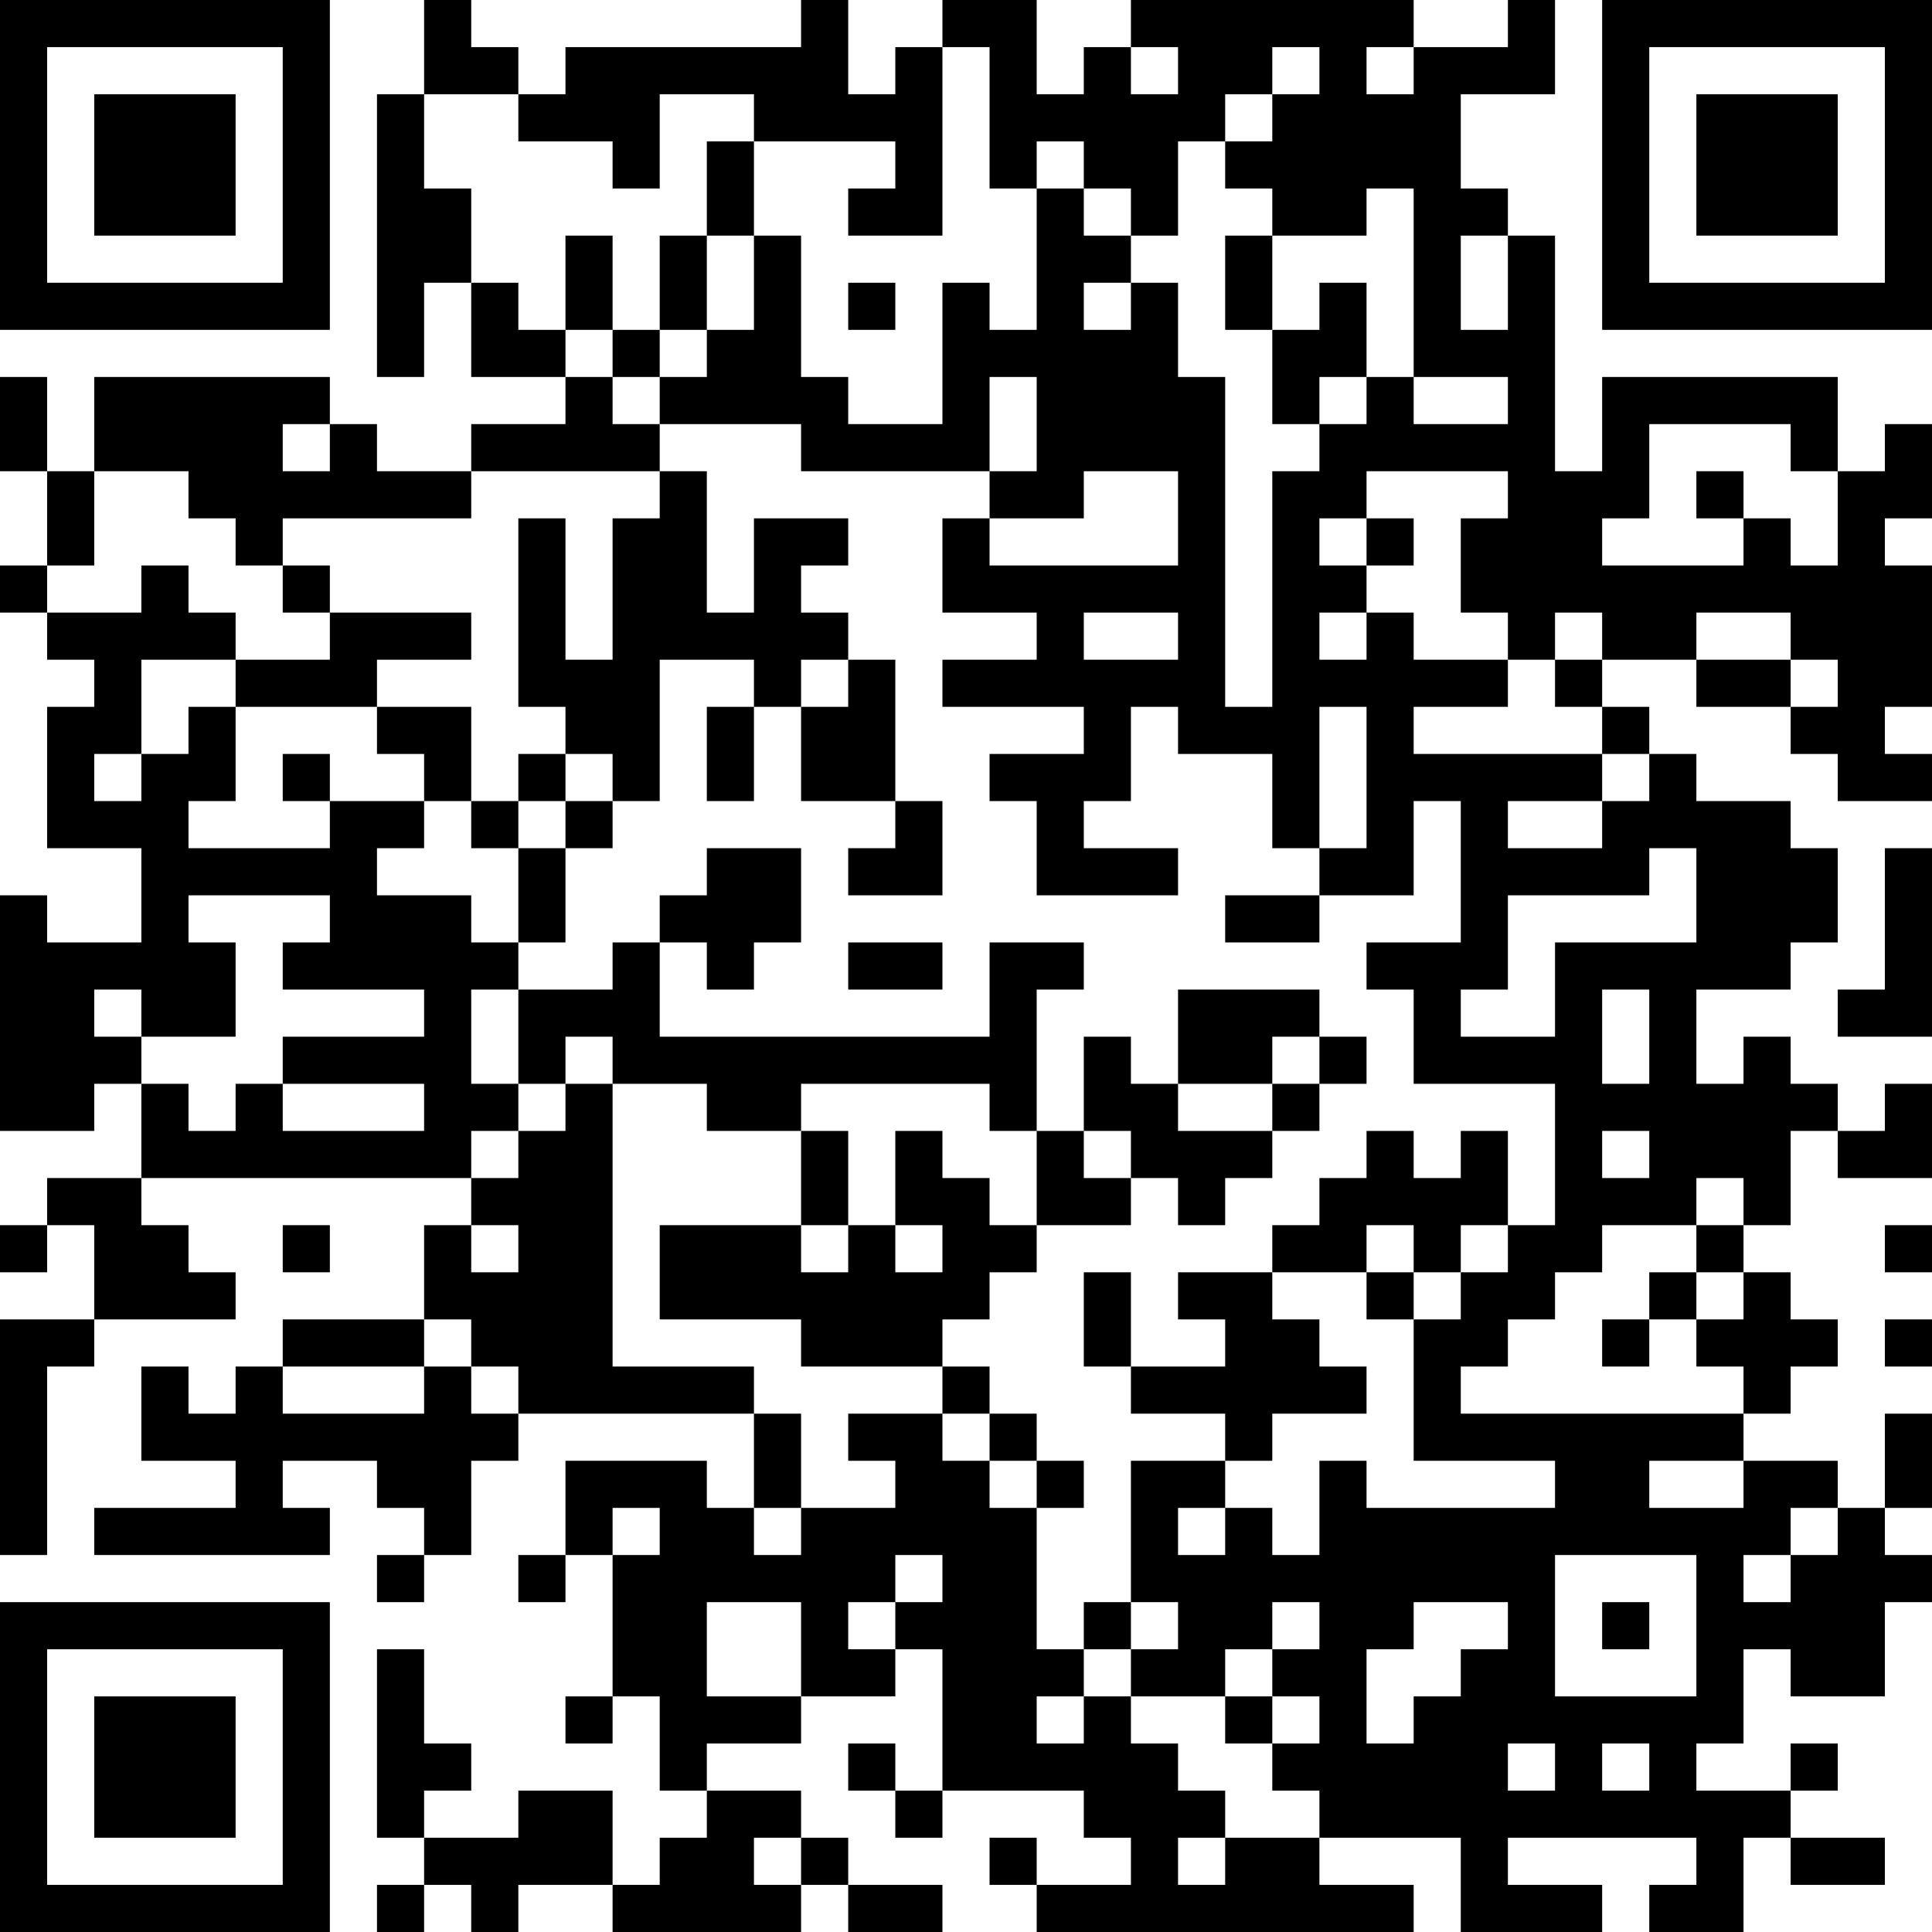 <?xml version="1.0" standalone="no"?>
<svg xmlns="http://www.w3.org/2000/svg" version="1.1" width="41" height="41">
	<!-- Created with https://api.qrserver.com (QR Code API, see goQR.me/api for information) -->
	<title>QR Code</title>
	<desc>https://paksad.com/product/لوله-فلکسیبل-سایز-۱۱-میلیمتر-رهرود/</desc>
	<rect style="fill:rgb(255, 255, 255);fill-opacity:1" x="0" y="0" width="41" height="41" />
	<g id="elements">
		<path style="fill:rgb(0, 0, 0)" d="M 0,0 l 1,0 0,1 -1,0 z M 1,0 l 1,0 0,1 -1,0 z M 2,0 l 1,0 0,1 -1,0 z M 3,0 l 1,0 0,1 -1,0 z M 4,0 l 1,0 0,1 -1,0 z M 5,0 l 1,0 0,1 -1,0 z M 6,0 l 1,0 0,1 -1,0 z M 9,0 l 1,0 0,1 -1,0 z M 17,0 l 1,0 0,1 -1,0 z M 20,0 l 1,0 0,1 -1,0 z M 21,0 l 1,0 0,1 -1,0 z M 24,0 l 1,0 0,1 -1,0 z M 25,0 l 1,0 0,1 -1,0 z M 26,0 l 1,0 0,1 -1,0 z M 27,0 l 1,0 0,1 -1,0 z M 28,0 l 1,0 0,1 -1,0 z M 29,0 l 1,0 0,1 -1,0 z M 32,0 l 1,0 0,1 -1,0 z M 34,0 l 1,0 0,1 -1,0 z M 35,0 l 1,0 0,1 -1,0 z M 36,0 l 1,0 0,1 -1,0 z M 37,0 l 1,0 0,1 -1,0 z M 38,0 l 1,0 0,1 -1,0 z M 39,0 l 1,0 0,1 -1,0 z M 40,0 l 1,0 0,1 -1,0 z M 0,1 l 1,0 0,1 -1,0 z M 6,1 l 1,0 0,1 -1,0 z M 9,1 l 1,0 0,1 -1,0 z M 10,1 l 1,0 0,1 -1,0 z M 12,1 l 1,0 0,1 -1,0 z M 13,1 l 1,0 0,1 -1,0 z M 14,1 l 1,0 0,1 -1,0 z M 15,1 l 1,0 0,1 -1,0 z M 16,1 l 1,0 0,1 -1,0 z M 17,1 l 1,0 0,1 -1,0 z M 19,1 l 1,0 0,1 -1,0 z M 21,1 l 1,0 0,1 -1,0 z M 23,1 l 1,0 0,1 -1,0 z M 25,1 l 1,0 0,1 -1,0 z M 26,1 l 1,0 0,1 -1,0 z M 28,1 l 1,0 0,1 -1,0 z M 30,1 l 1,0 0,1 -1,0 z M 31,1 l 1,0 0,1 -1,0 z M 32,1 l 1,0 0,1 -1,0 z M 34,1 l 1,0 0,1 -1,0 z M 40,1 l 1,0 0,1 -1,0 z M 0,2 l 1,0 0,1 -1,0 z M 2,2 l 1,0 0,1 -1,0 z M 3,2 l 1,0 0,1 -1,0 z M 4,2 l 1,0 0,1 -1,0 z M 6,2 l 1,0 0,1 -1,0 z M 8,2 l 1,0 0,1 -1,0 z M 11,2 l 1,0 0,1 -1,0 z M 12,2 l 1,0 0,1 -1,0 z M 13,2 l 1,0 0,1 -1,0 z M 16,2 l 1,0 0,1 -1,0 z M 17,2 l 1,0 0,1 -1,0 z M 18,2 l 1,0 0,1 -1,0 z M 19,2 l 1,0 0,1 -1,0 z M 21,2 l 1,0 0,1 -1,0 z M 22,2 l 1,0 0,1 -1,0 z M 23,2 l 1,0 0,1 -1,0 z M 24,2 l 1,0 0,1 -1,0 z M 25,2 l 1,0 0,1 -1,0 z M 27,2 l 1,0 0,1 -1,0 z M 28,2 l 1,0 0,1 -1,0 z M 29,2 l 1,0 0,1 -1,0 z M 30,2 l 1,0 0,1 -1,0 z M 34,2 l 1,0 0,1 -1,0 z M 36,2 l 1,0 0,1 -1,0 z M 37,2 l 1,0 0,1 -1,0 z M 38,2 l 1,0 0,1 -1,0 z M 40,2 l 1,0 0,1 -1,0 z M 0,3 l 1,0 0,1 -1,0 z M 2,3 l 1,0 0,1 -1,0 z M 3,3 l 1,0 0,1 -1,0 z M 4,3 l 1,0 0,1 -1,0 z M 6,3 l 1,0 0,1 -1,0 z M 8,3 l 1,0 0,1 -1,0 z M 13,3 l 1,0 0,1 -1,0 z M 15,3 l 1,0 0,1 -1,0 z M 19,3 l 1,0 0,1 -1,0 z M 21,3 l 1,0 0,1 -1,0 z M 23,3 l 1,0 0,1 -1,0 z M 24,3 l 1,0 0,1 -1,0 z M 26,3 l 1,0 0,1 -1,0 z M 27,3 l 1,0 0,1 -1,0 z M 28,3 l 1,0 0,1 -1,0 z M 29,3 l 1,0 0,1 -1,0 z M 30,3 l 1,0 0,1 -1,0 z M 34,3 l 1,0 0,1 -1,0 z M 36,3 l 1,0 0,1 -1,0 z M 37,3 l 1,0 0,1 -1,0 z M 38,3 l 1,0 0,1 -1,0 z M 40,3 l 1,0 0,1 -1,0 z M 0,4 l 1,0 0,1 -1,0 z M 2,4 l 1,0 0,1 -1,0 z M 3,4 l 1,0 0,1 -1,0 z M 4,4 l 1,0 0,1 -1,0 z M 6,4 l 1,0 0,1 -1,0 z M 8,4 l 1,0 0,1 -1,0 z M 9,4 l 1,0 0,1 -1,0 z M 15,4 l 1,0 0,1 -1,0 z M 18,4 l 1,0 0,1 -1,0 z M 19,4 l 1,0 0,1 -1,0 z M 22,4 l 1,0 0,1 -1,0 z M 24,4 l 1,0 0,1 -1,0 z M 27,4 l 1,0 0,1 -1,0 z M 28,4 l 1,0 0,1 -1,0 z M 30,4 l 1,0 0,1 -1,0 z M 31,4 l 1,0 0,1 -1,0 z M 34,4 l 1,0 0,1 -1,0 z M 36,4 l 1,0 0,1 -1,0 z M 37,4 l 1,0 0,1 -1,0 z M 38,4 l 1,0 0,1 -1,0 z M 40,4 l 1,0 0,1 -1,0 z M 0,5 l 1,0 0,1 -1,0 z M 6,5 l 1,0 0,1 -1,0 z M 8,5 l 1,0 0,1 -1,0 z M 9,5 l 1,0 0,1 -1,0 z M 12,5 l 1,0 0,1 -1,0 z M 14,5 l 1,0 0,1 -1,0 z M 16,5 l 1,0 0,1 -1,0 z M 22,5 l 1,0 0,1 -1,0 z M 23,5 l 1,0 0,1 -1,0 z M 26,5 l 1,0 0,1 -1,0 z M 30,5 l 1,0 0,1 -1,0 z M 32,5 l 1,0 0,1 -1,0 z M 34,5 l 1,0 0,1 -1,0 z M 40,5 l 1,0 0,1 -1,0 z M 0,6 l 1,0 0,1 -1,0 z M 1,6 l 1,0 0,1 -1,0 z M 2,6 l 1,0 0,1 -1,0 z M 3,6 l 1,0 0,1 -1,0 z M 4,6 l 1,0 0,1 -1,0 z M 5,6 l 1,0 0,1 -1,0 z M 6,6 l 1,0 0,1 -1,0 z M 8,6 l 1,0 0,1 -1,0 z M 10,6 l 1,0 0,1 -1,0 z M 12,6 l 1,0 0,1 -1,0 z M 14,6 l 1,0 0,1 -1,0 z M 16,6 l 1,0 0,1 -1,0 z M 18,6 l 1,0 0,1 -1,0 z M 20,6 l 1,0 0,1 -1,0 z M 22,6 l 1,0 0,1 -1,0 z M 24,6 l 1,0 0,1 -1,0 z M 26,6 l 1,0 0,1 -1,0 z M 28,6 l 1,0 0,1 -1,0 z M 30,6 l 1,0 0,1 -1,0 z M 32,6 l 1,0 0,1 -1,0 z M 34,6 l 1,0 0,1 -1,0 z M 35,6 l 1,0 0,1 -1,0 z M 36,6 l 1,0 0,1 -1,0 z M 37,6 l 1,0 0,1 -1,0 z M 38,6 l 1,0 0,1 -1,0 z M 39,6 l 1,0 0,1 -1,0 z M 40,6 l 1,0 0,1 -1,0 z M 8,7 l 1,0 0,1 -1,0 z M 10,7 l 1,0 0,1 -1,0 z M 11,7 l 1,0 0,1 -1,0 z M 13,7 l 1,0 0,1 -1,0 z M 15,7 l 1,0 0,1 -1,0 z M 16,7 l 1,0 0,1 -1,0 z M 20,7 l 1,0 0,1 -1,0 z M 21,7 l 1,0 0,1 -1,0 z M 22,7 l 1,0 0,1 -1,0 z M 23,7 l 1,0 0,1 -1,0 z M 24,7 l 1,0 0,1 -1,0 z M 27,7 l 1,0 0,1 -1,0 z M 28,7 l 1,0 0,1 -1,0 z M 30,7 l 1,0 0,1 -1,0 z M 31,7 l 1,0 0,1 -1,0 z M 32,7 l 1,0 0,1 -1,0 z M 0,8 l 1,0 0,1 -1,0 z M 2,8 l 1,0 0,1 -1,0 z M 3,8 l 1,0 0,1 -1,0 z M 4,8 l 1,0 0,1 -1,0 z M 5,8 l 1,0 0,1 -1,0 z M 6,8 l 1,0 0,1 -1,0 z M 12,8 l 1,0 0,1 -1,0 z M 14,8 l 1,0 0,1 -1,0 z M 15,8 l 1,0 0,1 -1,0 z M 16,8 l 1,0 0,1 -1,0 z M 17,8 l 1,0 0,1 -1,0 z M 20,8 l 1,0 0,1 -1,0 z M 22,8 l 1,0 0,1 -1,0 z M 23,8 l 1,0 0,1 -1,0 z M 24,8 l 1,0 0,1 -1,0 z M 25,8 l 1,0 0,1 -1,0 z M 27,8 l 1,0 0,1 -1,0 z M 29,8 l 1,0 0,1 -1,0 z M 32,8 l 1,0 0,1 -1,0 z M 34,8 l 1,0 0,1 -1,0 z M 35,8 l 1,0 0,1 -1,0 z M 36,8 l 1,0 0,1 -1,0 z M 37,8 l 1,0 0,1 -1,0 z M 38,8 l 1,0 0,1 -1,0 z M 0,9 l 1,0 0,1 -1,0 z M 2,9 l 1,0 0,1 -1,0 z M 3,9 l 1,0 0,1 -1,0 z M 4,9 l 1,0 0,1 -1,0 z M 5,9 l 1,0 0,1 -1,0 z M 7,9 l 1,0 0,1 -1,0 z M 10,9 l 1,0 0,1 -1,0 z M 11,9 l 1,0 0,1 -1,0 z M 12,9 l 1,0 0,1 -1,0 z M 13,9 l 1,0 0,1 -1,0 z M 17,9 l 1,0 0,1 -1,0 z M 18,9 l 1,0 0,1 -1,0 z M 19,9 l 1,0 0,1 -1,0 z M 20,9 l 1,0 0,1 -1,0 z M 22,9 l 1,0 0,1 -1,0 z M 23,9 l 1,0 0,1 -1,0 z M 24,9 l 1,0 0,1 -1,0 z M 25,9 l 1,0 0,1 -1,0 z M 28,9 l 1,0 0,1 -1,0 z M 29,9 l 1,0 0,1 -1,0 z M 30,9 l 1,0 0,1 -1,0 z M 31,9 l 1,0 0,1 -1,0 z M 32,9 l 1,0 0,1 -1,0 z M 34,9 l 1,0 0,1 -1,0 z M 38,9 l 1,0 0,1 -1,0 z M 40,9 l 1,0 0,1 -1,0 z M 1,10 l 1,0 0,1 -1,0 z M 4,10 l 1,0 0,1 -1,0 z M 5,10 l 1,0 0,1 -1,0 z M 6,10 l 1,0 0,1 -1,0 z M 7,10 l 1,0 0,1 -1,0 z M 8,10 l 1,0 0,1 -1,0 z M 9,10 l 1,0 0,1 -1,0 z M 14,10 l 1,0 0,1 -1,0 z M 21,10 l 1,0 0,1 -1,0 z M 22,10 l 1,0 0,1 -1,0 z M 25,10 l 1,0 0,1 -1,0 z M 27,10 l 1,0 0,1 -1,0 z M 28,10 l 1,0 0,1 -1,0 z M 32,10 l 1,0 0,1 -1,0 z M 33,10 l 1,0 0,1 -1,0 z M 34,10 l 1,0 0,1 -1,0 z M 36,10 l 1,0 0,1 -1,0 z M 39,10 l 1,0 0,1 -1,0 z M 40,10 l 1,0 0,1 -1,0 z M 1,11 l 1,0 0,1 -1,0 z M 5,11 l 1,0 0,1 -1,0 z M 11,11 l 1,0 0,1 -1,0 z M 13,11 l 1,0 0,1 -1,0 z M 14,11 l 1,0 0,1 -1,0 z M 16,11 l 1,0 0,1 -1,0 z M 17,11 l 1,0 0,1 -1,0 z M 20,11 l 1,0 0,1 -1,0 z M 25,11 l 1,0 0,1 -1,0 z M 27,11 l 1,0 0,1 -1,0 z M 29,11 l 1,0 0,1 -1,0 z M 31,11 l 1,0 0,1 -1,0 z M 32,11 l 1,0 0,1 -1,0 z M 33,11 l 1,0 0,1 -1,0 z M 37,11 l 1,0 0,1 -1,0 z M 39,11 l 1,0 0,1 -1,0 z M 0,12 l 1,0 0,1 -1,0 z M 3,12 l 1,0 0,1 -1,0 z M 6,12 l 1,0 0,1 -1,0 z M 11,12 l 1,0 0,1 -1,0 z M 13,12 l 1,0 0,1 -1,0 z M 14,12 l 1,0 0,1 -1,0 z M 16,12 l 1,0 0,1 -1,0 z M 20,12 l 1,0 0,1 -1,0 z M 21,12 l 1,0 0,1 -1,0 z M 22,12 l 1,0 0,1 -1,0 z M 23,12 l 1,0 0,1 -1,0 z M 24,12 l 1,0 0,1 -1,0 z M 25,12 l 1,0 0,1 -1,0 z M 27,12 l 1,0 0,1 -1,0 z M 28,12 l 1,0 0,1 -1,0 z M 31,12 l 1,0 0,1 -1,0 z M 32,12 l 1,0 0,1 -1,0 z M 33,12 l 1,0 0,1 -1,0 z M 34,12 l 1,0 0,1 -1,0 z M 35,12 l 1,0 0,1 -1,0 z M 36,12 l 1,0 0,1 -1,0 z M 37,12 l 1,0 0,1 -1,0 z M 38,12 l 1,0 0,1 -1,0 z M 39,12 l 1,0 0,1 -1,0 z M 40,12 l 1,0 0,1 -1,0 z M 1,13 l 1,0 0,1 -1,0 z M 2,13 l 1,0 0,1 -1,0 z M 3,13 l 1,0 0,1 -1,0 z M 4,13 l 1,0 0,1 -1,0 z M 7,13 l 1,0 0,1 -1,0 z M 8,13 l 1,0 0,1 -1,0 z M 9,13 l 1,0 0,1 -1,0 z M 11,13 l 1,0 0,1 -1,0 z M 13,13 l 1,0 0,1 -1,0 z M 14,13 l 1,0 0,1 -1,0 z M 15,13 l 1,0 0,1 -1,0 z M 16,13 l 1,0 0,1 -1,0 z M 17,13 l 1,0 0,1 -1,0 z M 22,13 l 1,0 0,1 -1,0 z M 25,13 l 1,0 0,1 -1,0 z M 27,13 l 1,0 0,1 -1,0 z M 29,13 l 1,0 0,1 -1,0 z M 32,13 l 1,0 0,1 -1,0 z M 34,13 l 1,0 0,1 -1,0 z M 35,13 l 1,0 0,1 -1,0 z M 38,13 l 1,0 0,1 -1,0 z M 39,13 l 1,0 0,1 -1,0 z M 40,13 l 1,0 0,1 -1,0 z M 2,14 l 1,0 0,1 -1,0 z M 5,14 l 1,0 0,1 -1,0 z M 6,14 l 1,0 0,1 -1,0 z M 7,14 l 1,0 0,1 -1,0 z M 11,14 l 1,0 0,1 -1,0 z M 12,14 l 1,0 0,1 -1,0 z M 13,14 l 1,0 0,1 -1,0 z M 16,14 l 1,0 0,1 -1,0 z M 18,14 l 1,0 0,1 -1,0 z M 20,14 l 1,0 0,1 -1,0 z M 21,14 l 1,0 0,1 -1,0 z M 22,14 l 1,0 0,1 -1,0 z M 23,14 l 1,0 0,1 -1,0 z M 24,14 l 1,0 0,1 -1,0 z M 25,14 l 1,0 0,1 -1,0 z M 27,14 l 1,0 0,1 -1,0 z M 28,14 l 1,0 0,1 -1,0 z M 29,14 l 1,0 0,1 -1,0 z M 30,14 l 1,0 0,1 -1,0 z M 31,14 l 1,0 0,1 -1,0 z M 33,14 l 1,0 0,1 -1,0 z M 36,14 l 1,0 0,1 -1,0 z M 37,14 l 1,0 0,1 -1,0 z M 39,14 l 1,0 0,1 -1,0 z M 40,14 l 1,0 0,1 -1,0 z M 1,15 l 1,0 0,1 -1,0 z M 2,15 l 1,0 0,1 -1,0 z M 4,15 l 1,0 0,1 -1,0 z M 8,15 l 1,0 0,1 -1,0 z M 9,15 l 1,0 0,1 -1,0 z M 12,15 l 1,0 0,1 -1,0 z M 13,15 l 1,0 0,1 -1,0 z M 15,15 l 1,0 0,1 -1,0 z M 17,15 l 1,0 0,1 -1,0 z M 18,15 l 1,0 0,1 -1,0 z M 23,15 l 1,0 0,1 -1,0 z M 25,15 l 1,0 0,1 -1,0 z M 26,15 l 1,0 0,1 -1,0 z M 27,15 l 1,0 0,1 -1,0 z M 29,15 l 1,0 0,1 -1,0 z M 34,15 l 1,0 0,1 -1,0 z M 38,15 l 1,0 0,1 -1,0 z M 39,15 l 1,0 0,1 -1,0 z M 1,16 l 1,0 0,1 -1,0 z M 3,16 l 1,0 0,1 -1,0 z M 4,16 l 1,0 0,1 -1,0 z M 6,16 l 1,0 0,1 -1,0 z M 9,16 l 1,0 0,1 -1,0 z M 11,16 l 1,0 0,1 -1,0 z M 13,16 l 1,0 0,1 -1,0 z M 15,16 l 1,0 0,1 -1,0 z M 17,16 l 1,0 0,1 -1,0 z M 18,16 l 1,0 0,1 -1,0 z M 21,16 l 1,0 0,1 -1,0 z M 22,16 l 1,0 0,1 -1,0 z M 23,16 l 1,0 0,1 -1,0 z M 27,16 l 1,0 0,1 -1,0 z M 29,16 l 1,0 0,1 -1,0 z M 30,16 l 1,0 0,1 -1,0 z M 31,16 l 1,0 0,1 -1,0 z M 32,16 l 1,0 0,1 -1,0 z M 33,16 l 1,0 0,1 -1,0 z M 35,16 l 1,0 0,1 -1,0 z M 39,16 l 1,0 0,1 -1,0 z M 40,16 l 1,0 0,1 -1,0 z M 1,17 l 1,0 0,1 -1,0 z M 2,17 l 1,0 0,1 -1,0 z M 3,17 l 1,0 0,1 -1,0 z M 7,17 l 1,0 0,1 -1,0 z M 8,17 l 1,0 0,1 -1,0 z M 10,17 l 1,0 0,1 -1,0 z M 12,17 l 1,0 0,1 -1,0 z M 19,17 l 1,0 0,1 -1,0 z M 22,17 l 1,0 0,1 -1,0 z M 27,17 l 1,0 0,1 -1,0 z M 29,17 l 1,0 0,1 -1,0 z M 31,17 l 1,0 0,1 -1,0 z M 34,17 l 1,0 0,1 -1,0 z M 35,17 l 1,0 0,1 -1,0 z M 36,17 l 1,0 0,1 -1,0 z M 37,17 l 1,0 0,1 -1,0 z M 3,18 l 1,0 0,1 -1,0 z M 4,18 l 1,0 0,1 -1,0 z M 5,18 l 1,0 0,1 -1,0 z M 6,18 l 1,0 0,1 -1,0 z M 7,18 l 1,0 0,1 -1,0 z M 11,18 l 1,0 0,1 -1,0 z M 15,18 l 1,0 0,1 -1,0 z M 16,18 l 1,0 0,1 -1,0 z M 18,18 l 1,0 0,1 -1,0 z M 19,18 l 1,0 0,1 -1,0 z M 22,18 l 1,0 0,1 -1,0 z M 23,18 l 1,0 0,1 -1,0 z M 24,18 l 1,0 0,1 -1,0 z M 28,18 l 1,0 0,1 -1,0 z M 29,18 l 1,0 0,1 -1,0 z M 31,18 l 1,0 0,1 -1,0 z M 32,18 l 1,0 0,1 -1,0 z M 33,18 l 1,0 0,1 -1,0 z M 34,18 l 1,0 0,1 -1,0 z M 36,18 l 1,0 0,1 -1,0 z M 37,18 l 1,0 0,1 -1,0 z M 38,18 l 1,0 0,1 -1,0 z M 40,18 l 1,0 0,1 -1,0 z M 0,19 l 1,0 0,1 -1,0 z M 3,19 l 1,0 0,1 -1,0 z M 7,19 l 1,0 0,1 -1,0 z M 8,19 l 1,0 0,1 -1,0 z M 9,19 l 1,0 0,1 -1,0 z M 11,19 l 1,0 0,1 -1,0 z M 14,19 l 1,0 0,1 -1,0 z M 15,19 l 1,0 0,1 -1,0 z M 16,19 l 1,0 0,1 -1,0 z M 26,19 l 1,0 0,1 -1,0 z M 27,19 l 1,0 0,1 -1,0 z M 31,19 l 1,0 0,1 -1,0 z M 36,19 l 1,0 0,1 -1,0 z M 37,19 l 1,0 0,1 -1,0 z M 38,19 l 1,0 0,1 -1,0 z M 40,19 l 1,0 0,1 -1,0 z M 0,20 l 1,0 0,1 -1,0 z M 1,20 l 1,0 0,1 -1,0 z M 2,20 l 1,0 0,1 -1,0 z M 3,20 l 1,0 0,1 -1,0 z M 4,20 l 1,0 0,1 -1,0 z M 6,20 l 1,0 0,1 -1,0 z M 7,20 l 1,0 0,1 -1,0 z M 8,20 l 1,0 0,1 -1,0 z M 9,20 l 1,0 0,1 -1,0 z M 10,20 l 1,0 0,1 -1,0 z M 13,20 l 1,0 0,1 -1,0 z M 15,20 l 1,0 0,1 -1,0 z M 18,20 l 1,0 0,1 -1,0 z M 19,20 l 1,0 0,1 -1,0 z M 21,20 l 1,0 0,1 -1,0 z M 22,20 l 1,0 0,1 -1,0 z M 29,20 l 1,0 0,1 -1,0 z M 30,20 l 1,0 0,1 -1,0 z M 31,20 l 1,0 0,1 -1,0 z M 33,20 l 1,0 0,1 -1,0 z M 34,20 l 1,0 0,1 -1,0 z M 35,20 l 1,0 0,1 -1,0 z M 36,20 l 1,0 0,1 -1,0 z M 37,20 l 1,0 0,1 -1,0 z M 40,20 l 1,0 0,1 -1,0 z M 0,21 l 1,0 0,1 -1,0 z M 1,21 l 1,0 0,1 -1,0 z M 3,21 l 1,0 0,1 -1,0 z M 4,21 l 1,0 0,1 -1,0 z M 9,21 l 1,0 0,1 -1,0 z M 11,21 l 1,0 0,1 -1,0 z M 12,21 l 1,0 0,1 -1,0 z M 13,21 l 1,0 0,1 -1,0 z M 21,21 l 1,0 0,1 -1,0 z M 25,21 l 1,0 0,1 -1,0 z M 26,21 l 1,0 0,1 -1,0 z M 27,21 l 1,0 0,1 -1,0 z M 30,21 l 1,0 0,1 -1,0 z M 33,21 l 1,0 0,1 -1,0 z M 35,21 l 1,0 0,1 -1,0 z M 39,21 l 1,0 0,1 -1,0 z M 40,21 l 1,0 0,1 -1,0 z M 0,22 l 1,0 0,1 -1,0 z M 1,22 l 1,0 0,1 -1,0 z M 2,22 l 1,0 0,1 -1,0 z M 6,22 l 1,0 0,1 -1,0 z M 7,22 l 1,0 0,1 -1,0 z M 8,22 l 1,0 0,1 -1,0 z M 9,22 l 1,0 0,1 -1,0 z M 11,22 l 1,0 0,1 -1,0 z M 13,22 l 1,0 0,1 -1,0 z M 14,22 l 1,0 0,1 -1,0 z M 15,22 l 1,0 0,1 -1,0 z M 16,22 l 1,0 0,1 -1,0 z M 17,22 l 1,0 0,1 -1,0 z M 18,22 l 1,0 0,1 -1,0 z M 19,22 l 1,0 0,1 -1,0 z M 20,22 l 1,0 0,1 -1,0 z M 21,22 l 1,0 0,1 -1,0 z M 23,22 l 1,0 0,1 -1,0 z M 25,22 l 1,0 0,1 -1,0 z M 26,22 l 1,0 0,1 -1,0 z M 28,22 l 1,0 0,1 -1,0 z M 30,22 l 1,0 0,1 -1,0 z M 31,22 l 1,0 0,1 -1,0 z M 32,22 l 1,0 0,1 -1,0 z M 33,22 l 1,0 0,1 -1,0 z M 35,22 l 1,0 0,1 -1,0 z M 37,22 l 1,0 0,1 -1,0 z M 0,23 l 1,0 0,1 -1,0 z M 1,23 l 1,0 0,1 -1,0 z M 3,23 l 1,0 0,1 -1,0 z M 5,23 l 1,0 0,1 -1,0 z M 9,23 l 1,0 0,1 -1,0 z M 10,23 l 1,0 0,1 -1,0 z M 12,23 l 1,0 0,1 -1,0 z M 15,23 l 1,0 0,1 -1,0 z M 16,23 l 1,0 0,1 -1,0 z M 21,23 l 1,0 0,1 -1,0 z M 23,23 l 1,0 0,1 -1,0 z M 24,23 l 1,0 0,1 -1,0 z M 27,23 l 1,0 0,1 -1,0 z M 33,23 l 1,0 0,1 -1,0 z M 34,23 l 1,0 0,1 -1,0 z M 35,23 l 1,0 0,1 -1,0 z M 36,23 l 1,0 0,1 -1,0 z M 37,23 l 1,0 0,1 -1,0 z M 38,23 l 1,0 0,1 -1,0 z M 40,23 l 1,0 0,1 -1,0 z M 3,24 l 1,0 0,1 -1,0 z M 4,24 l 1,0 0,1 -1,0 z M 5,24 l 1,0 0,1 -1,0 z M 6,24 l 1,0 0,1 -1,0 z M 7,24 l 1,0 0,1 -1,0 z M 8,24 l 1,0 0,1 -1,0 z M 9,24 l 1,0 0,1 -1,0 z M 11,24 l 1,0 0,1 -1,0 z M 12,24 l 1,0 0,1 -1,0 z M 17,24 l 1,0 0,1 -1,0 z M 19,24 l 1,0 0,1 -1,0 z M 22,24 l 1,0 0,1 -1,0 z M 24,24 l 1,0 0,1 -1,0 z M 25,24 l 1,0 0,1 -1,0 z M 26,24 l 1,0 0,1 -1,0 z M 29,24 l 1,0 0,1 -1,0 z M 31,24 l 1,0 0,1 -1,0 z M 33,24 l 1,0 0,1 -1,0 z M 35,24 l 1,0 0,1 -1,0 z M 36,24 l 1,0 0,1 -1,0 z M 37,24 l 1,0 0,1 -1,0 z M 39,24 l 1,0 0,1 -1,0 z M 40,24 l 1,0 0,1 -1,0 z M 1,25 l 1,0 0,1 -1,0 z M 2,25 l 1,0 0,1 -1,0 z M 10,25 l 1,0 0,1 -1,0 z M 11,25 l 1,0 0,1 -1,0 z M 12,25 l 1,0 0,1 -1,0 z M 17,25 l 1,0 0,1 -1,0 z M 19,25 l 1,0 0,1 -1,0 z M 20,25 l 1,0 0,1 -1,0 z M 22,25 l 1,0 0,1 -1,0 z M 23,25 l 1,0 0,1 -1,0 z M 25,25 l 1,0 0,1 -1,0 z M 28,25 l 1,0 0,1 -1,0 z M 29,25 l 1,0 0,1 -1,0 z M 30,25 l 1,0 0,1 -1,0 z M 31,25 l 1,0 0,1 -1,0 z M 33,25 l 1,0 0,1 -1,0 z M 34,25 l 1,0 0,1 -1,0 z M 35,25 l 1,0 0,1 -1,0 z M 37,25 l 1,0 0,1 -1,0 z M 0,26 l 1,0 0,1 -1,0 z M 2,26 l 1,0 0,1 -1,0 z M 3,26 l 1,0 0,1 -1,0 z M 6,26 l 1,0 0,1 -1,0 z M 9,26 l 1,0 0,1 -1,0 z M 11,26 l 1,0 0,1 -1,0 z M 12,26 l 1,0 0,1 -1,0 z M 14,26 l 1,0 0,1 -1,0 z M 15,26 l 1,0 0,1 -1,0 z M 16,26 l 1,0 0,1 -1,0 z M 18,26 l 1,0 0,1 -1,0 z M 20,26 l 1,0 0,1 -1,0 z M 21,26 l 1,0 0,1 -1,0 z M 27,26 l 1,0 0,1 -1,0 z M 28,26 l 1,0 0,1 -1,0 z M 30,26 l 1,0 0,1 -1,0 z M 32,26 l 1,0 0,1 -1,0 z M 33,26 l 1,0 0,1 -1,0 z M 36,26 l 1,0 0,1 -1,0 z M 40,26 l 1,0 0,1 -1,0 z M 2,27 l 1,0 0,1 -1,0 z M 3,27 l 1,0 0,1 -1,0 z M 4,27 l 1,0 0,1 -1,0 z M 9,27 l 1,0 0,1 -1,0 z M 10,27 l 1,0 0,1 -1,0 z M 11,27 l 1,0 0,1 -1,0 z M 12,27 l 1,0 0,1 -1,0 z M 14,27 l 1,0 0,1 -1,0 z M 15,27 l 1,0 0,1 -1,0 z M 16,27 l 1,0 0,1 -1,0 z M 17,27 l 1,0 0,1 -1,0 z M 18,27 l 1,0 0,1 -1,0 z M 19,27 l 1,0 0,1 -1,0 z M 20,27 l 1,0 0,1 -1,0 z M 23,27 l 1,0 0,1 -1,0 z M 25,27 l 1,0 0,1 -1,0 z M 26,27 l 1,0 0,1 -1,0 z M 29,27 l 1,0 0,1 -1,0 z M 31,27 l 1,0 0,1 -1,0 z M 32,27 l 1,0 0,1 -1,0 z M 35,27 l 1,0 0,1 -1,0 z M 37,27 l 1,0 0,1 -1,0 z M 0,28 l 1,0 0,1 -1,0 z M 1,28 l 1,0 0,1 -1,0 z M 6,28 l 1,0 0,1 -1,0 z M 7,28 l 1,0 0,1 -1,0 z M 8,28 l 1,0 0,1 -1,0 z M 10,28 l 1,0 0,1 -1,0 z M 11,28 l 1,0 0,1 -1,0 z M 12,28 l 1,0 0,1 -1,0 z M 17,28 l 1,0 0,1 -1,0 z M 18,28 l 1,0 0,1 -1,0 z M 19,28 l 1,0 0,1 -1,0 z M 23,28 l 1,0 0,1 -1,0 z M 26,28 l 1,0 0,1 -1,0 z M 27,28 l 1,0 0,1 -1,0 z M 30,28 l 1,0 0,1 -1,0 z M 31,28 l 1,0 0,1 -1,0 z M 34,28 l 1,0 0,1 -1,0 z M 36,28 l 1,0 0,1 -1,0 z M 37,28 l 1,0 0,1 -1,0 z M 38,28 l 1,0 0,1 -1,0 z M 40,28 l 1,0 0,1 -1,0 z M 0,29 l 1,0 0,1 -1,0 z M 3,29 l 1,0 0,1 -1,0 z M 5,29 l 1,0 0,1 -1,0 z M 9,29 l 1,0 0,1 -1,0 z M 11,29 l 1,0 0,1 -1,0 z M 12,29 l 1,0 0,1 -1,0 z M 13,29 l 1,0 0,1 -1,0 z M 14,29 l 1,0 0,1 -1,0 z M 15,29 l 1,0 0,1 -1,0 z M 20,29 l 1,0 0,1 -1,0 z M 24,29 l 1,0 0,1 -1,0 z M 25,29 l 1,0 0,1 -1,0 z M 26,29 l 1,0 0,1 -1,0 z M 27,29 l 1,0 0,1 -1,0 z M 28,29 l 1,0 0,1 -1,0 z M 30,29 l 1,0 0,1 -1,0 z M 37,29 l 1,0 0,1 -1,0 z M 0,30 l 1,0 0,1 -1,0 z M 3,30 l 1,0 0,1 -1,0 z M 4,30 l 1,0 0,1 -1,0 z M 5,30 l 1,0 0,1 -1,0 z M 6,30 l 1,0 0,1 -1,0 z M 7,30 l 1,0 0,1 -1,0 z M 8,30 l 1,0 0,1 -1,0 z M 9,30 l 1,0 0,1 -1,0 z M 10,30 l 1,0 0,1 -1,0 z M 16,30 l 1,0 0,1 -1,0 z M 18,30 l 1,0 0,1 -1,0 z M 19,30 l 1,0 0,1 -1,0 z M 21,30 l 1,0 0,1 -1,0 z M 26,30 l 1,0 0,1 -1,0 z M 30,30 l 1,0 0,1 -1,0 z M 31,30 l 1,0 0,1 -1,0 z M 32,30 l 1,0 0,1 -1,0 z M 33,30 l 1,0 0,1 -1,0 z M 34,30 l 1,0 0,1 -1,0 z M 35,30 l 1,0 0,1 -1,0 z M 36,30 l 1,0 0,1 -1,0 z M 40,30 l 1,0 0,1 -1,0 z M 0,31 l 1,0 0,1 -1,0 z M 5,31 l 1,0 0,1 -1,0 z M 8,31 l 1,0 0,1 -1,0 z M 9,31 l 1,0 0,1 -1,0 z M 12,31 l 1,0 0,1 -1,0 z M 13,31 l 1,0 0,1 -1,0 z M 14,31 l 1,0 0,1 -1,0 z M 16,31 l 1,0 0,1 -1,0 z M 19,31 l 1,0 0,1 -1,0 z M 20,31 l 1,0 0,1 -1,0 z M 22,31 l 1,0 0,1 -1,0 z M 24,31 l 1,0 0,1 -1,0 z M 25,31 l 1,0 0,1 -1,0 z M 28,31 l 1,0 0,1 -1,0 z M 33,31 l 1,0 0,1 -1,0 z M 34,31 l 1,0 0,1 -1,0 z M 37,31 l 1,0 0,1 -1,0 z M 38,31 l 1,0 0,1 -1,0 z M 40,31 l 1,0 0,1 -1,0 z M 0,32 l 1,0 0,1 -1,0 z M 2,32 l 1,0 0,1 -1,0 z M 3,32 l 1,0 0,1 -1,0 z M 4,32 l 1,0 0,1 -1,0 z M 5,32 l 1,0 0,1 -1,0 z M 6,32 l 1,0 0,1 -1,0 z M 9,32 l 1,0 0,1 -1,0 z M 12,32 l 1,0 0,1 -1,0 z M 14,32 l 1,0 0,1 -1,0 z M 15,32 l 1,0 0,1 -1,0 z M 17,32 l 1,0 0,1 -1,0 z M 18,32 l 1,0 0,1 -1,0 z M 19,32 l 1,0 0,1 -1,0 z M 20,32 l 1,0 0,1 -1,0 z M 21,32 l 1,0 0,1 -1,0 z M 24,32 l 1,0 0,1 -1,0 z M 26,32 l 1,0 0,1 -1,0 z M 28,32 l 1,0 0,1 -1,0 z M 29,32 l 1,0 0,1 -1,0 z M 30,32 l 1,0 0,1 -1,0 z M 31,32 l 1,0 0,1 -1,0 z M 32,32 l 1,0 0,1 -1,0 z M 33,32 l 1,0 0,1 -1,0 z M 34,32 l 1,0 0,1 -1,0 z M 35,32 l 1,0 0,1 -1,0 z M 36,32 l 1,0 0,1 -1,0 z M 37,32 l 1,0 0,1 -1,0 z M 39,32 l 1,0 0,1 -1,0 z M 8,33 l 1,0 0,1 -1,0 z M 11,33 l 1,0 0,1 -1,0 z M 13,33 l 1,0 0,1 -1,0 z M 14,33 l 1,0 0,1 -1,0 z M 15,33 l 1,0 0,1 -1,0 z M 16,33 l 1,0 0,1 -1,0 z M 17,33 l 1,0 0,1 -1,0 z M 18,33 l 1,0 0,1 -1,0 z M 20,33 l 1,0 0,1 -1,0 z M 21,33 l 1,0 0,1 -1,0 z M 24,33 l 1,0 0,1 -1,0 z M 25,33 l 1,0 0,1 -1,0 z M 26,33 l 1,0 0,1 -1,0 z M 27,33 l 1,0 0,1 -1,0 z M 28,33 l 1,0 0,1 -1,0 z M 29,33 l 1,0 0,1 -1,0 z M 30,33 l 1,0 0,1 -1,0 z M 31,33 l 1,0 0,1 -1,0 z M 32,33 l 1,0 0,1 -1,0 z M 36,33 l 1,0 0,1 -1,0 z M 38,33 l 1,0 0,1 -1,0 z M 39,33 l 1,0 0,1 -1,0 z M 40,33 l 1,0 0,1 -1,0 z M 0,34 l 1,0 0,1 -1,0 z M 1,34 l 1,0 0,1 -1,0 z M 2,34 l 1,0 0,1 -1,0 z M 3,34 l 1,0 0,1 -1,0 z M 4,34 l 1,0 0,1 -1,0 z M 5,34 l 1,0 0,1 -1,0 z M 6,34 l 1,0 0,1 -1,0 z M 13,34 l 1,0 0,1 -1,0 z M 14,34 l 1,0 0,1 -1,0 z M 17,34 l 1,0 0,1 -1,0 z M 19,34 l 1,0 0,1 -1,0 z M 20,34 l 1,0 0,1 -1,0 z M 21,34 l 1,0 0,1 -1,0 z M 23,34 l 1,0 0,1 -1,0 z M 25,34 l 1,0 0,1 -1,0 z M 26,34 l 1,0 0,1 -1,0 z M 28,34 l 1,0 0,1 -1,0 z M 29,34 l 1,0 0,1 -1,0 z M 32,34 l 1,0 0,1 -1,0 z M 34,34 l 1,0 0,1 -1,0 z M 36,34 l 1,0 0,1 -1,0 z M 37,34 l 1,0 0,1 -1,0 z M 38,34 l 1,0 0,1 -1,0 z M 39,34 l 1,0 0,1 -1,0 z M 0,35 l 1,0 0,1 -1,0 z M 6,35 l 1,0 0,1 -1,0 z M 8,35 l 1,0 0,1 -1,0 z M 13,35 l 1,0 0,1 -1,0 z M 14,35 l 1,0 0,1 -1,0 z M 17,35 l 1,0 0,1 -1,0 z M 18,35 l 1,0 0,1 -1,0 z M 20,35 l 1,0 0,1 -1,0 z M 21,35 l 1,0 0,1 -1,0 z M 22,35 l 1,0 0,1 -1,0 z M 24,35 l 1,0 0,1 -1,0 z M 25,35 l 1,0 0,1 -1,0 z M 27,35 l 1,0 0,1 -1,0 z M 28,35 l 1,0 0,1 -1,0 z M 31,35 l 1,0 0,1 -1,0 z M 32,35 l 1,0 0,1 -1,0 z M 36,35 l 1,0 0,1 -1,0 z M 38,35 l 1,0 0,1 -1,0 z M 39,35 l 1,0 0,1 -1,0 z M 0,36 l 1,0 0,1 -1,0 z M 2,36 l 1,0 0,1 -1,0 z M 3,36 l 1,0 0,1 -1,0 z M 4,36 l 1,0 0,1 -1,0 z M 6,36 l 1,0 0,1 -1,0 z M 8,36 l 1,0 0,1 -1,0 z M 12,36 l 1,0 0,1 -1,0 z M 14,36 l 1,0 0,1 -1,0 z M 15,36 l 1,0 0,1 -1,0 z M 16,36 l 1,0 0,1 -1,0 z M 20,36 l 1,0 0,1 -1,0 z M 21,36 l 1,0 0,1 -1,0 z M 23,36 l 1,0 0,1 -1,0 z M 26,36 l 1,0 0,1 -1,0 z M 28,36 l 1,0 0,1 -1,0 z M 30,36 l 1,0 0,1 -1,0 z M 31,36 l 1,0 0,1 -1,0 z M 32,36 l 1,0 0,1 -1,0 z M 33,36 l 1,0 0,1 -1,0 z M 34,36 l 1,0 0,1 -1,0 z M 35,36 l 1,0 0,1 -1,0 z M 36,36 l 1,0 0,1 -1,0 z M 0,37 l 1,0 0,1 -1,0 z M 2,37 l 1,0 0,1 -1,0 z M 3,37 l 1,0 0,1 -1,0 z M 4,37 l 1,0 0,1 -1,0 z M 6,37 l 1,0 0,1 -1,0 z M 8,37 l 1,0 0,1 -1,0 z M 9,37 l 1,0 0,1 -1,0 z M 14,37 l 1,0 0,1 -1,0 z M 18,37 l 1,0 0,1 -1,0 z M 20,37 l 1,0 0,1 -1,0 z M 21,37 l 1,0 0,1 -1,0 z M 22,37 l 1,0 0,1 -1,0 z M 23,37 l 1,0 0,1 -1,0 z M 24,37 l 1,0 0,1 -1,0 z M 27,37 l 1,0 0,1 -1,0 z M 28,37 l 1,0 0,1 -1,0 z M 29,37 l 1,0 0,1 -1,0 z M 30,37 l 1,0 0,1 -1,0 z M 31,37 l 1,0 0,1 -1,0 z M 33,37 l 1,0 0,1 -1,0 z M 35,37 l 1,0 0,1 -1,0 z M 38,37 l 1,0 0,1 -1,0 z M 0,38 l 1,0 0,1 -1,0 z M 2,38 l 1,0 0,1 -1,0 z M 3,38 l 1,0 0,1 -1,0 z M 4,38 l 1,0 0,1 -1,0 z M 6,38 l 1,0 0,1 -1,0 z M 8,38 l 1,0 0,1 -1,0 z M 11,38 l 1,0 0,1 -1,0 z M 12,38 l 1,0 0,1 -1,0 z M 15,38 l 1,0 0,1 -1,0 z M 16,38 l 1,0 0,1 -1,0 z M 19,38 l 1,0 0,1 -1,0 z M 23,38 l 1,0 0,1 -1,0 z M 24,38 l 1,0 0,1 -1,0 z M 25,38 l 1,0 0,1 -1,0 z M 28,38 l 1,0 0,1 -1,0 z M 29,38 l 1,0 0,1 -1,0 z M 30,38 l 1,0 0,1 -1,0 z M 31,38 l 1,0 0,1 -1,0 z M 32,38 l 1,0 0,1 -1,0 z M 33,38 l 1,0 0,1 -1,0 z M 34,38 l 1,0 0,1 -1,0 z M 35,38 l 1,0 0,1 -1,0 z M 36,38 l 1,0 0,1 -1,0 z M 37,38 l 1,0 0,1 -1,0 z M 0,39 l 1,0 0,1 -1,0 z M 6,39 l 1,0 0,1 -1,0 z M 9,39 l 1,0 0,1 -1,0 z M 10,39 l 1,0 0,1 -1,0 z M 11,39 l 1,0 0,1 -1,0 z M 12,39 l 1,0 0,1 -1,0 z M 14,39 l 1,0 0,1 -1,0 z M 15,39 l 1,0 0,1 -1,0 z M 17,39 l 1,0 0,1 -1,0 z M 21,39 l 1,0 0,1 -1,0 z M 24,39 l 1,0 0,1 -1,0 z M 26,39 l 1,0 0,1 -1,0 z M 27,39 l 1,0 0,1 -1,0 z M 31,39 l 1,0 0,1 -1,0 z M 36,39 l 1,0 0,1 -1,0 z M 38,39 l 1,0 0,1 -1,0 z M 39,39 l 1,0 0,1 -1,0 z M 0,40 l 1,0 0,1 -1,0 z M 1,40 l 1,0 0,1 -1,0 z M 2,40 l 1,0 0,1 -1,0 z M 3,40 l 1,0 0,1 -1,0 z M 4,40 l 1,0 0,1 -1,0 z M 5,40 l 1,0 0,1 -1,0 z M 6,40 l 1,0 0,1 -1,0 z M 8,40 l 1,0 0,1 -1,0 z M 10,40 l 1,0 0,1 -1,0 z M 13,40 l 1,0 0,1 -1,0 z M 14,40 l 1,0 0,1 -1,0 z M 15,40 l 1,0 0,1 -1,0 z M 16,40 l 1,0 0,1 -1,0 z M 18,40 l 1,0 0,1 -1,0 z M 19,40 l 1,0 0,1 -1,0 z M 22,40 l 1,0 0,1 -1,0 z M 23,40 l 1,0 0,1 -1,0 z M 24,40 l 1,0 0,1 -1,0 z M 25,40 l 1,0 0,1 -1,0 z M 26,40 l 1,0 0,1 -1,0 z M 27,40 l 1,0 0,1 -1,0 z M 28,40 l 1,0 0,1 -1,0 z M 29,40 l 1,0 0,1 -1,0 z M 31,40 l 1,0 0,1 -1,0 z M 32,40 l 1,0 0,1 -1,0 z M 33,40 l 1,0 0,1 -1,0 z M 35,40 l 1,0 0,1 -1,0 z M 36,40 l 1,0 0,1 -1,0 z " />
	</g>
</svg>
